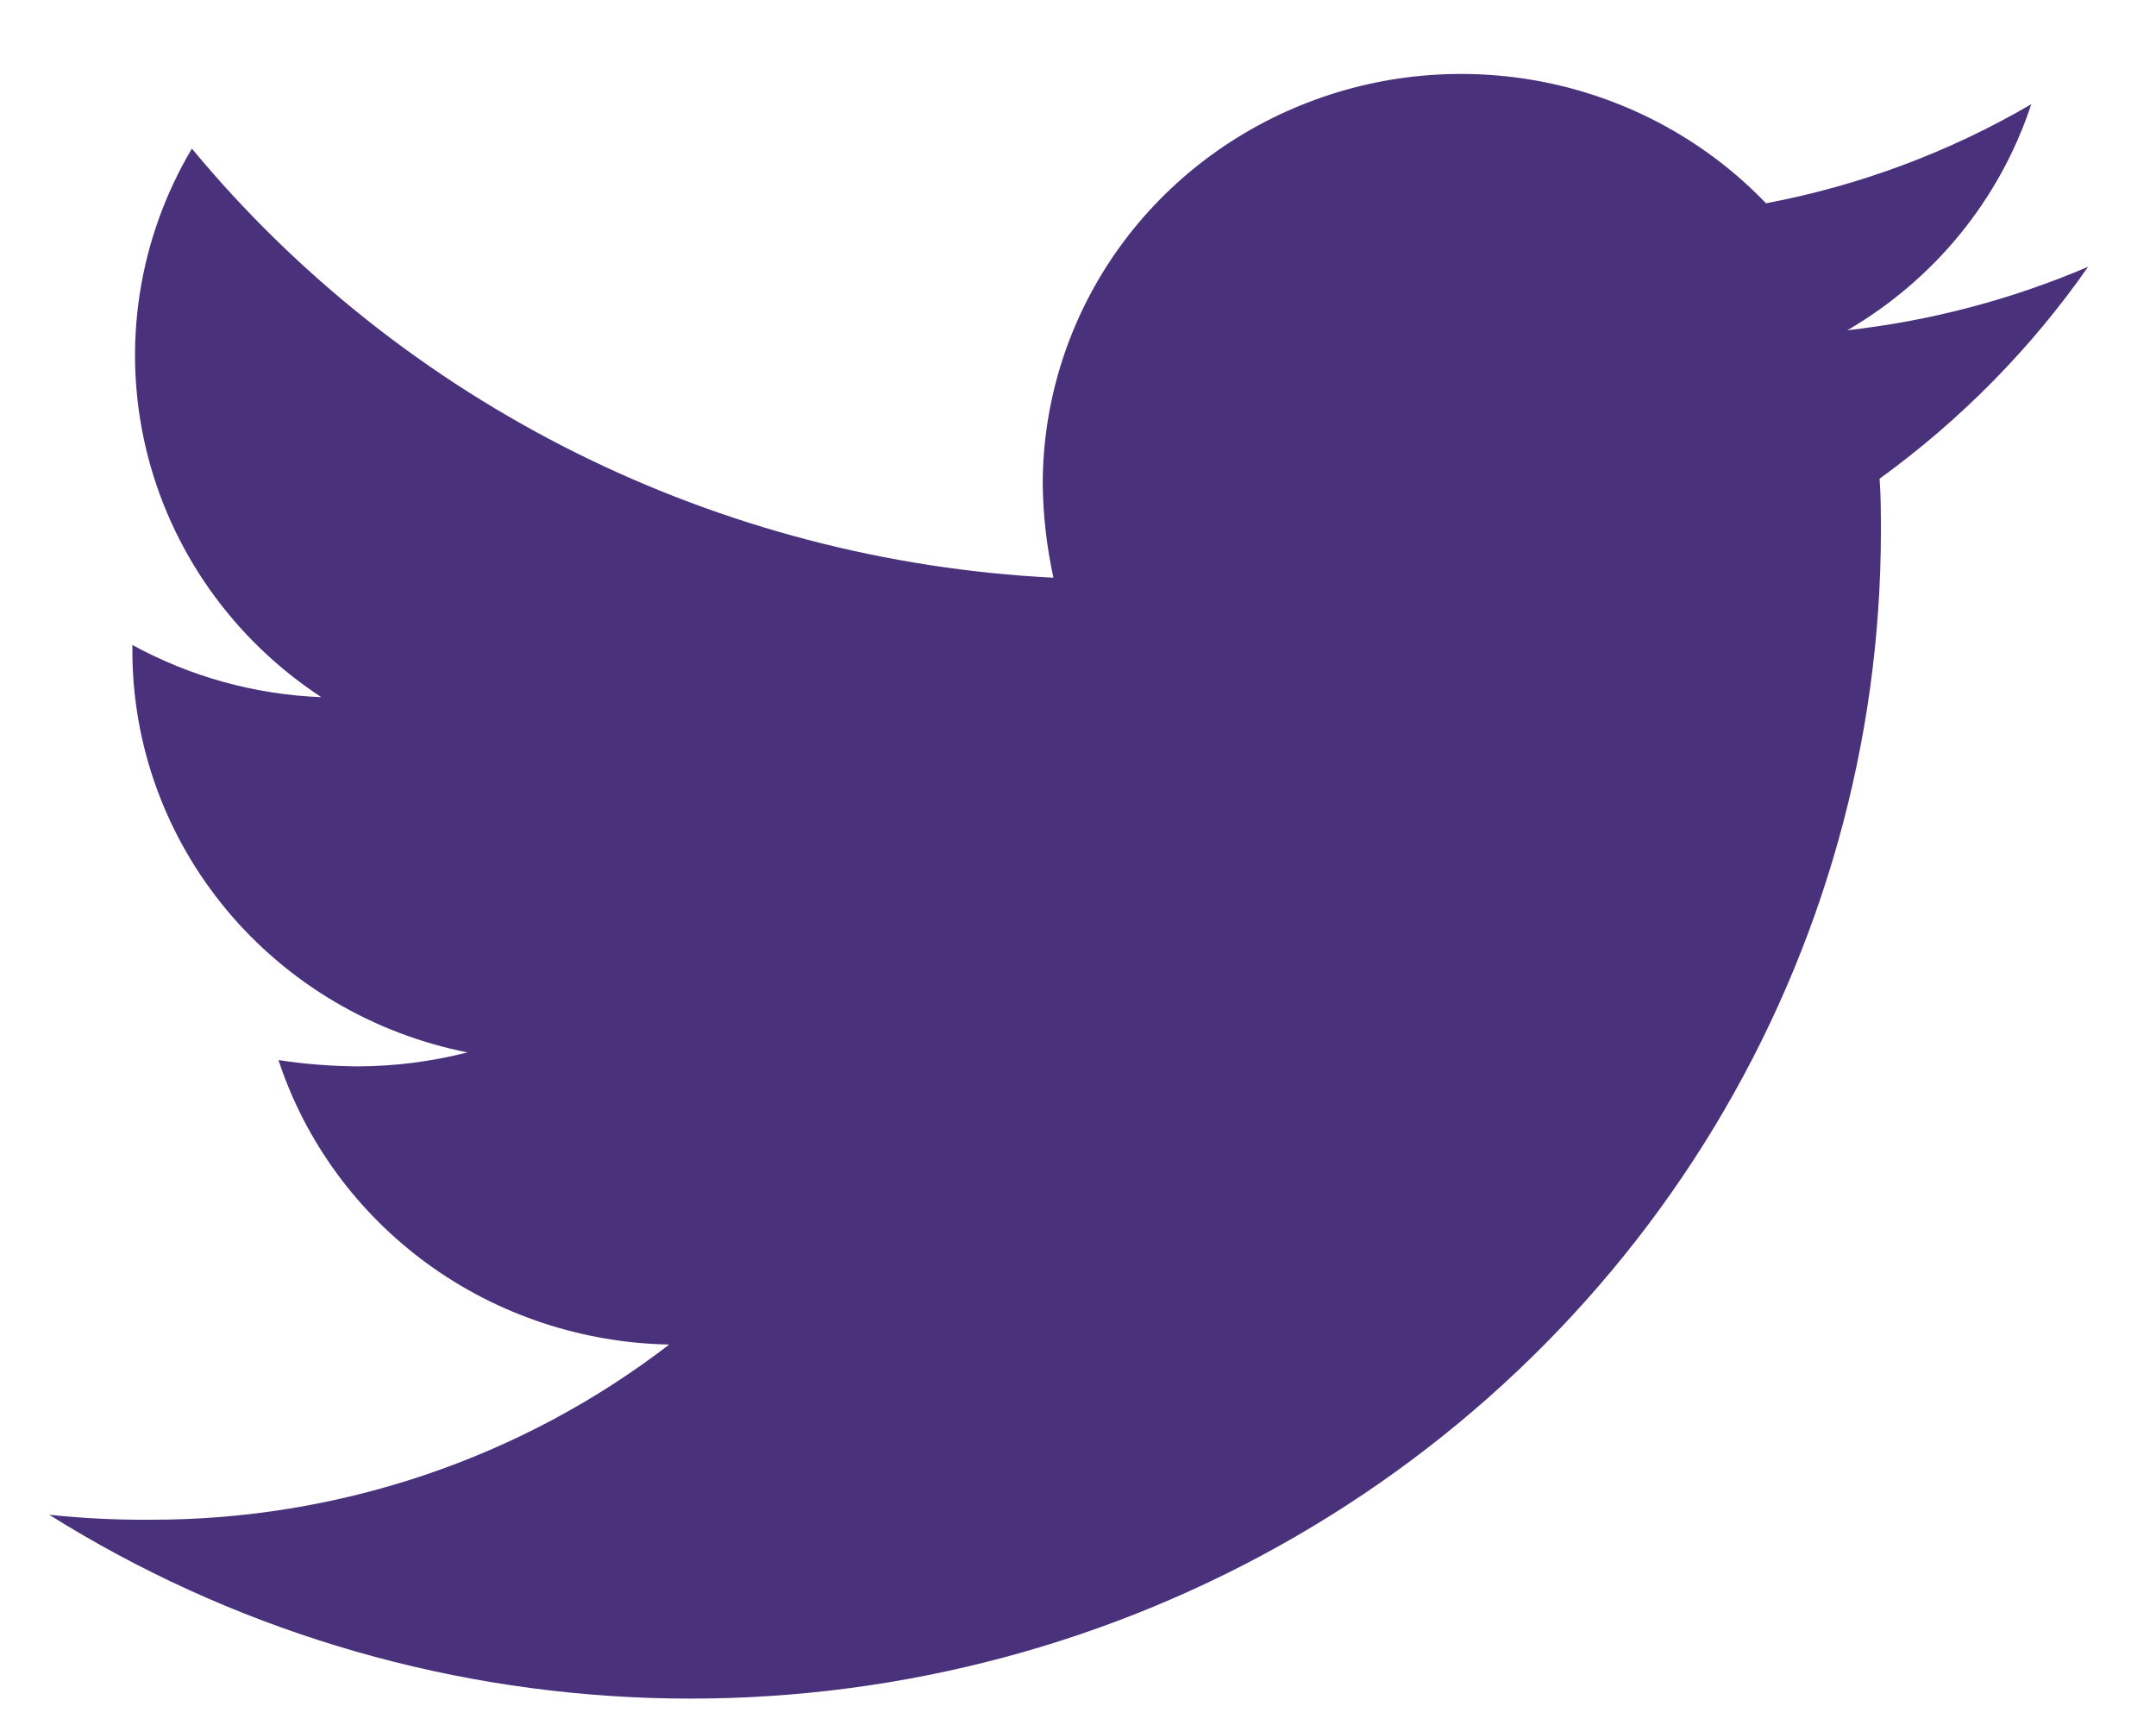 <svg width="25" height="20" viewBox="0 0 25 20" fill="none" xmlns="http://www.w3.org/2000/svg">
<path id="&#232;&#183;&#175;&#229;&#190;&#132; 3354" d="M24.213 3.093C23.325 3.473 22.384 3.721 21.421 3.829C22.434 3.239 23.192 2.308 23.553 1.209C22.604 1.763 21.563 2.152 20.478 2.357C19.812 1.663 18.949 1.18 18.001 0.972C17.052 0.764 16.061 0.84 15.158 1.191C14.254 1.541 13.478 2.15 12.931 2.938C12.385 3.726 12.092 4.657 12.091 5.61C12.095 5.976 12.137 6.34 12.215 6.698C10.287 6.601 8.402 6.108 6.681 5.251C4.96 4.394 3.442 3.192 2.225 1.723C1.603 2.771 1.412 4.012 1.691 5.194C1.97 6.376 2.698 7.409 3.726 8.083C2.957 8.053 2.207 7.846 1.535 7.478V7.536C1.533 8.634 1.919 9.699 2.628 10.55C3.336 11.4 4.323 11.984 5.421 12.202C5.004 12.308 4.575 12.363 4.144 12.364C3.838 12.361 3.532 12.337 3.229 12.291C3.54 13.235 4.144 14.06 4.956 14.652C5.768 15.243 6.749 15.57 7.76 15.589C6.044 16.909 3.924 17.625 1.742 17.62C1.351 17.623 0.959 17.604 0.57 17.562C2.656 18.87 5.061 19.603 7.535 19.686C10.009 19.769 12.46 19.198 14.632 18.033C16.804 16.868 18.616 15.152 19.879 13.065C21.141 10.977 21.808 8.596 21.81 6.169C21.81 5.962 21.81 5.756 21.795 5.55C22.735 4.869 23.553 4.039 24.213 3.093Z" fill="#4A317B"/>
</svg>
